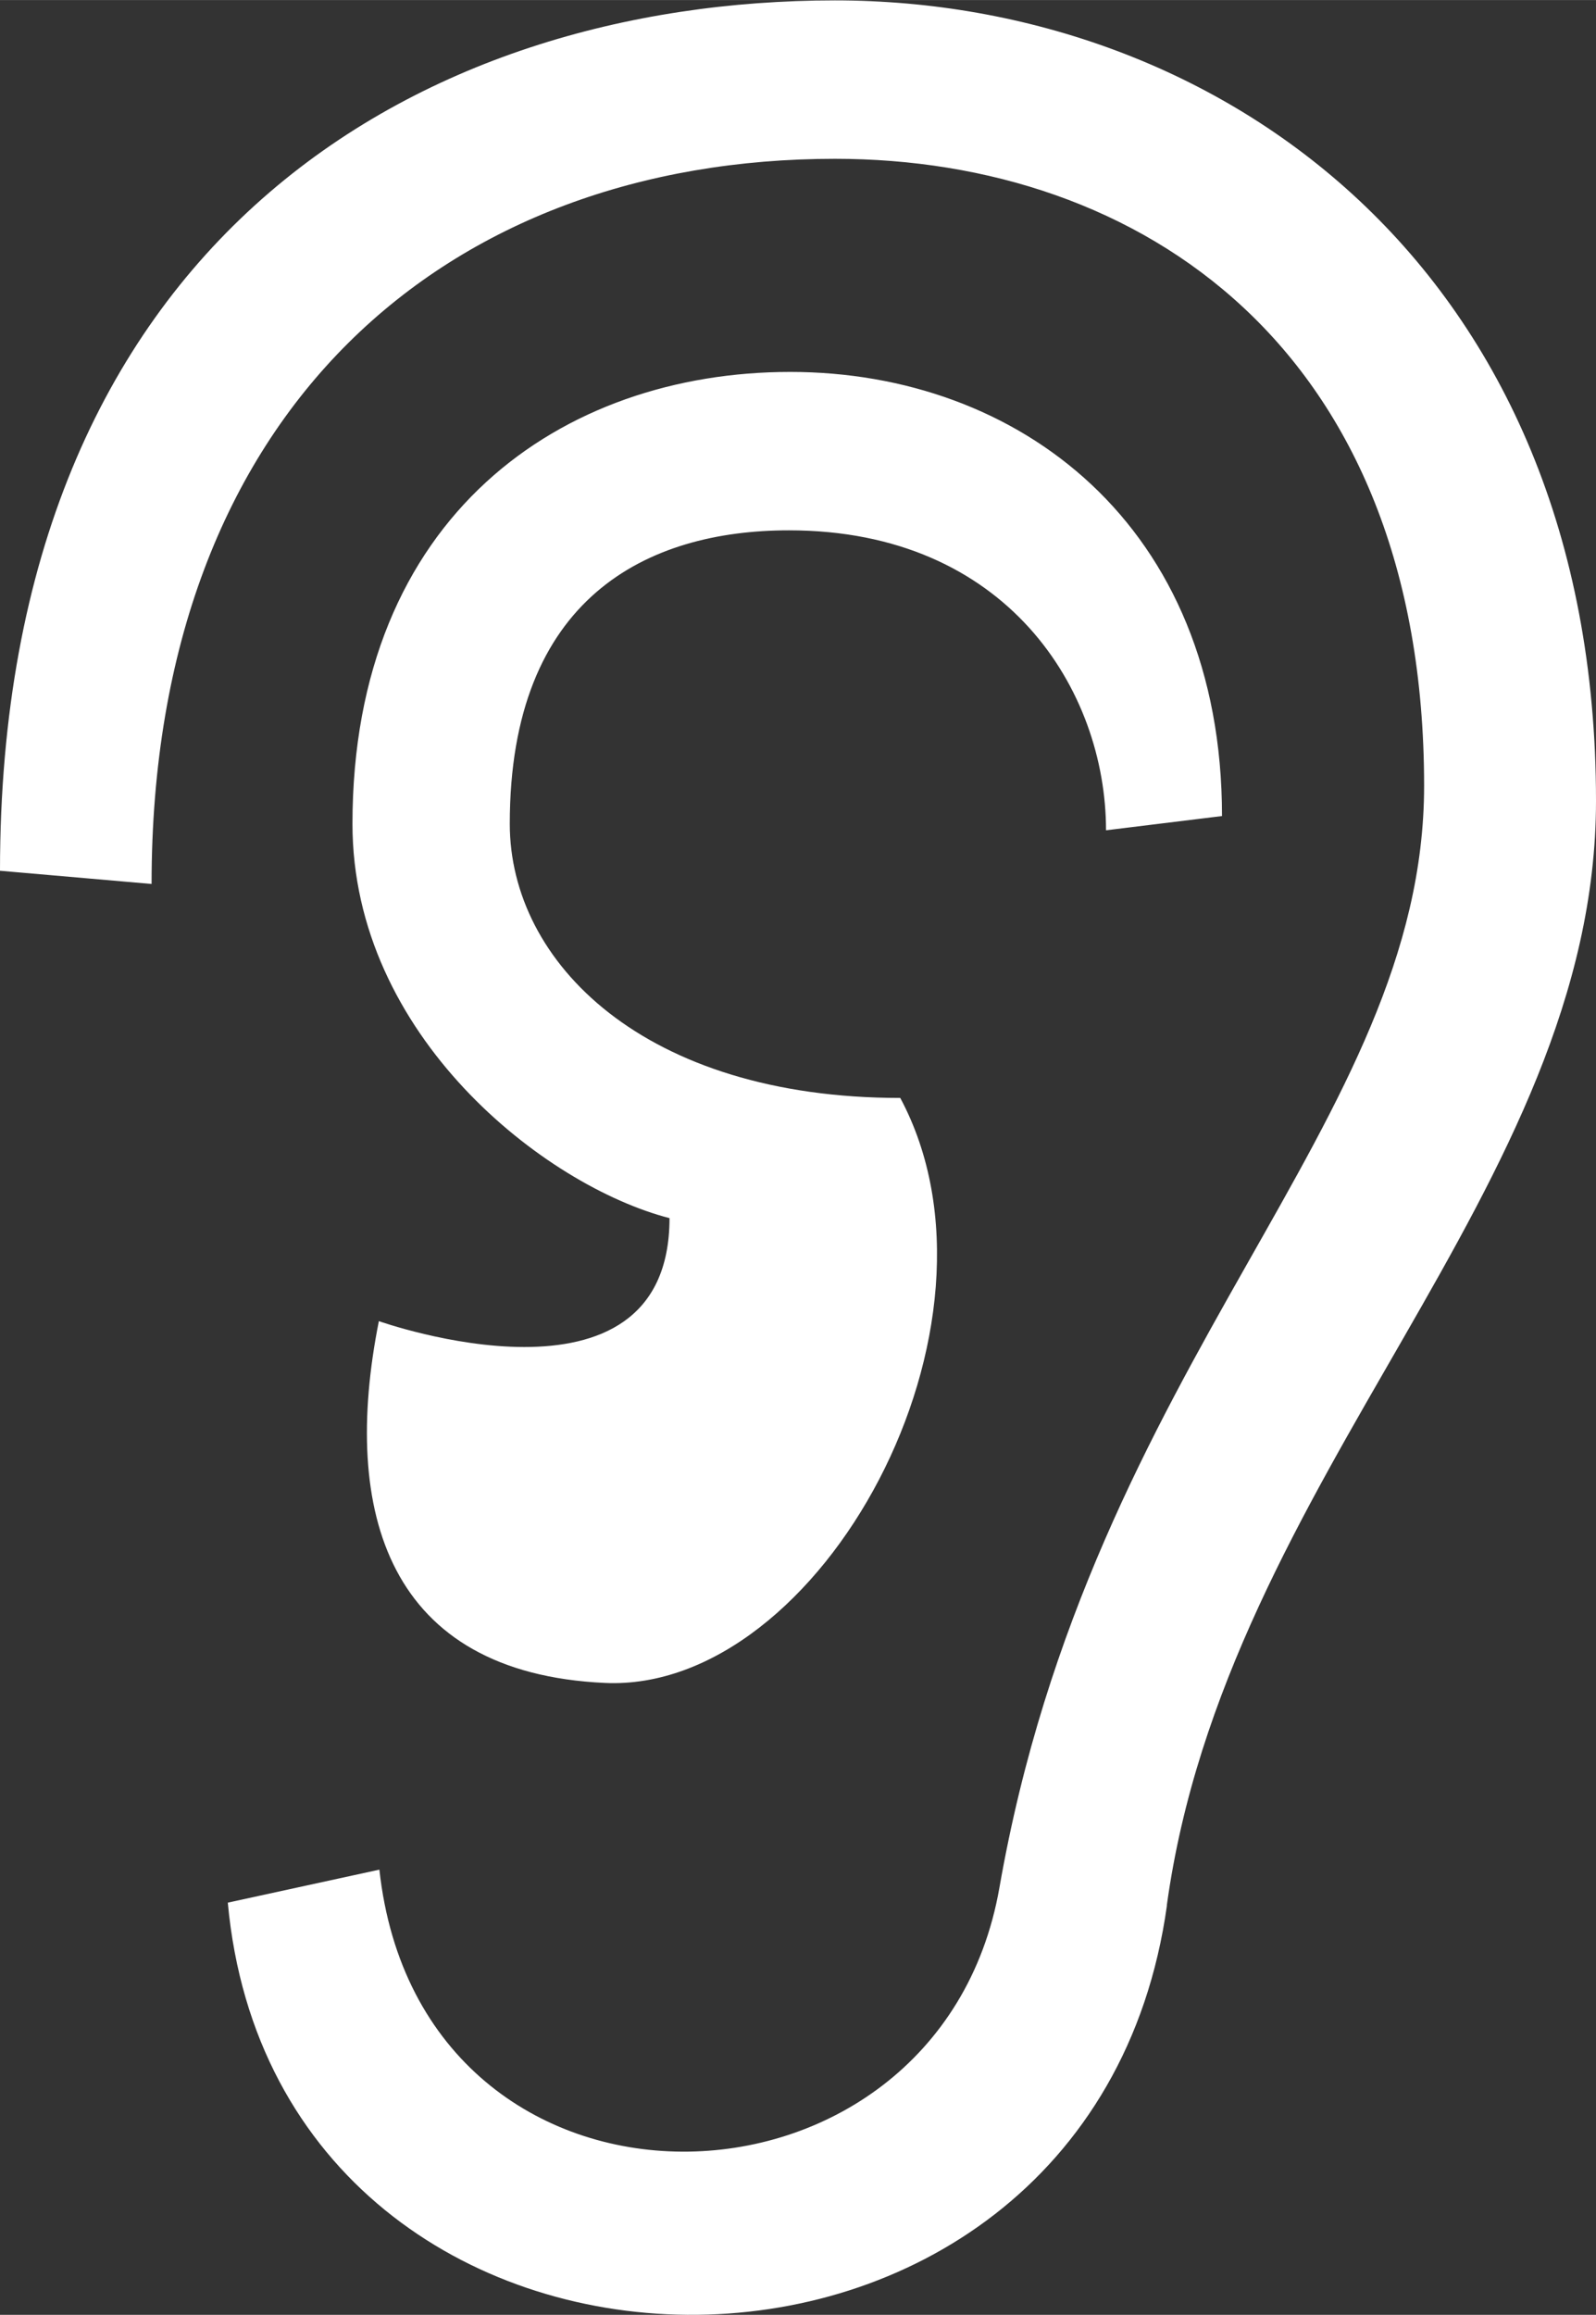 <?xml version="1.0" encoding="UTF-8"?> <!-- Creator: CorelDRAW 2020 (64-Bit) --> <svg xmlns="http://www.w3.org/2000/svg" xmlns:xlink="http://www.w3.org/1999/xlink" xmlns:xodm="http://www.corel.com/coreldraw/odm/2003" xml:space="preserve" width="5.541mm" height="8.034mm" style="shape-rendering:geometricPrecision; text-rendering:geometricPrecision; image-rendering:optimizeQuality; fill-rule:evenodd; clip-rule:evenodd" viewBox="0 0 91.92 133.27" data-name="Ð¡Ð»Ð¾Ð¹ 1"><rect x="0" y="0" width="91.92" height="133.27" fill="#333333" stroke="none"/> <defs> <style type="text/css"> <![CDATA[ .fil0 {fill:white} ]]> </style> </defs> <g id="Слой_x0020_1">  <g id="_2465353022608"> <path class="fil0" d="M20.3 47.44c0,-17.75 12.08,-26.03 25.21,-26.03 13.13,0 24.87,8.79 24.87,25.57l-6.68 0.82c0,-8.05 -5.7,-17.27 -18.26,-17.27 -8.15,0 -16.08,3.86 -16.08,16.9 0,7.99 7.76,15.78 22.49,15.78 7,13.08 -4.57,34.26 -17.02,33.68 -12.46,-0.58 -15.21,-9.78 -13.01,-20.83 0,0 16.74,5.95 16.74,-5.93 -7.2,-1.86 -18.26,-10.51 -18.26,-22.7zm46.91 62.25c-4.43,31.8 -51.21,31.13 -54.09,-0.15l8.73 -1.9c2.39,21.82 32.19,21.13 35.71,1.04 5.32,-30.43 24.46,-44 24.46,-63.44 0,-25.25 -16.39,-36.1 -33.93,-36.1 -22.24,0 -39.36,14.33 -39.36,41.75l-8.73 -0.76c0,-36.32 24.19,-50.11 48.09,-50.11 22.12,0 43.83,15.4 43.83,46.08 0,22.38 -21.33,38.89 -24.72,63.61z"></path> </g> </g> </svg> 